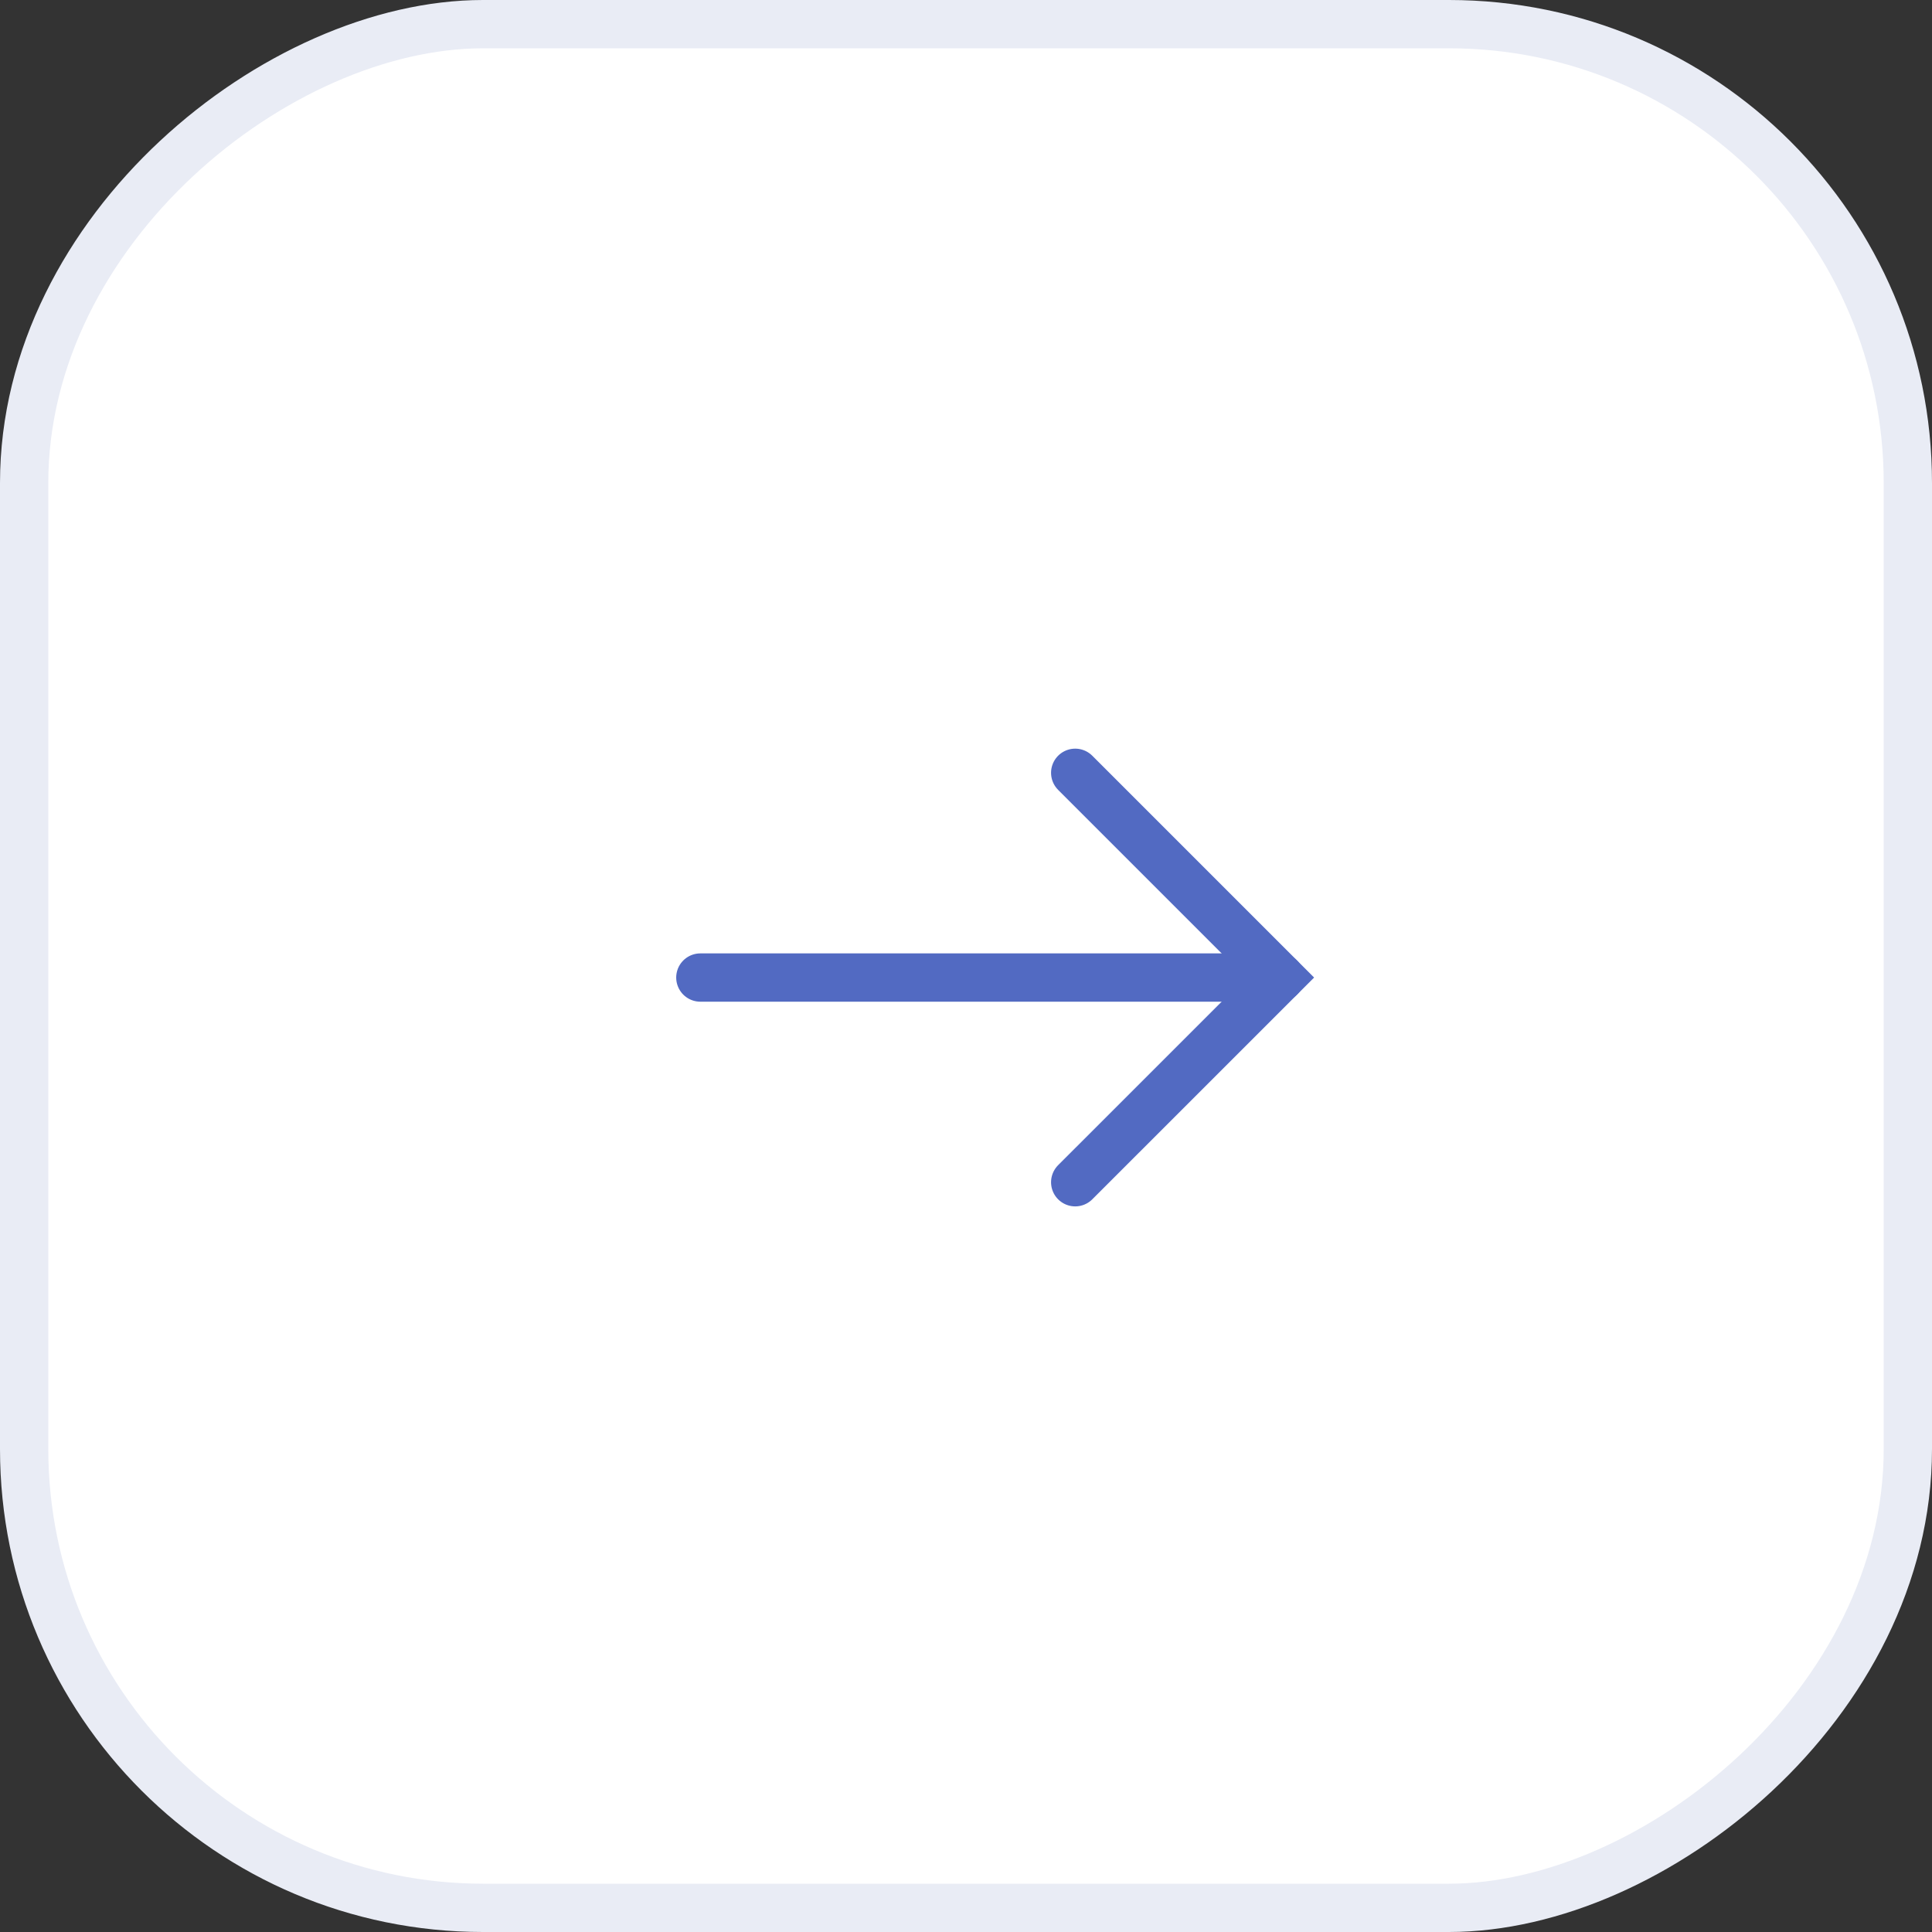<?xml version="1.0" encoding="UTF-8"?> <svg xmlns="http://www.w3.org/2000/svg" width="40" height="40" viewBox="0 0 40 40" fill="none"><rect x="0" y="0" width="40" height="40" fill="#333333" stroke="none"/><rect x="39.5" y="0.5" width="39" height="39" rx="9.5" transform="rotate(90 39.5 0.5)" fill="white" stroke="#E9ECF5"></rect><path d="M22.261 24.477L26.5 20.239L22.261 16" stroke="#526AC2" stroke-linecap="round"></path><line x1="26.5" y1="20.239" x2="14.5" y2="20.239" stroke="#526AC2" stroke-linecap="round"></line></svg> 